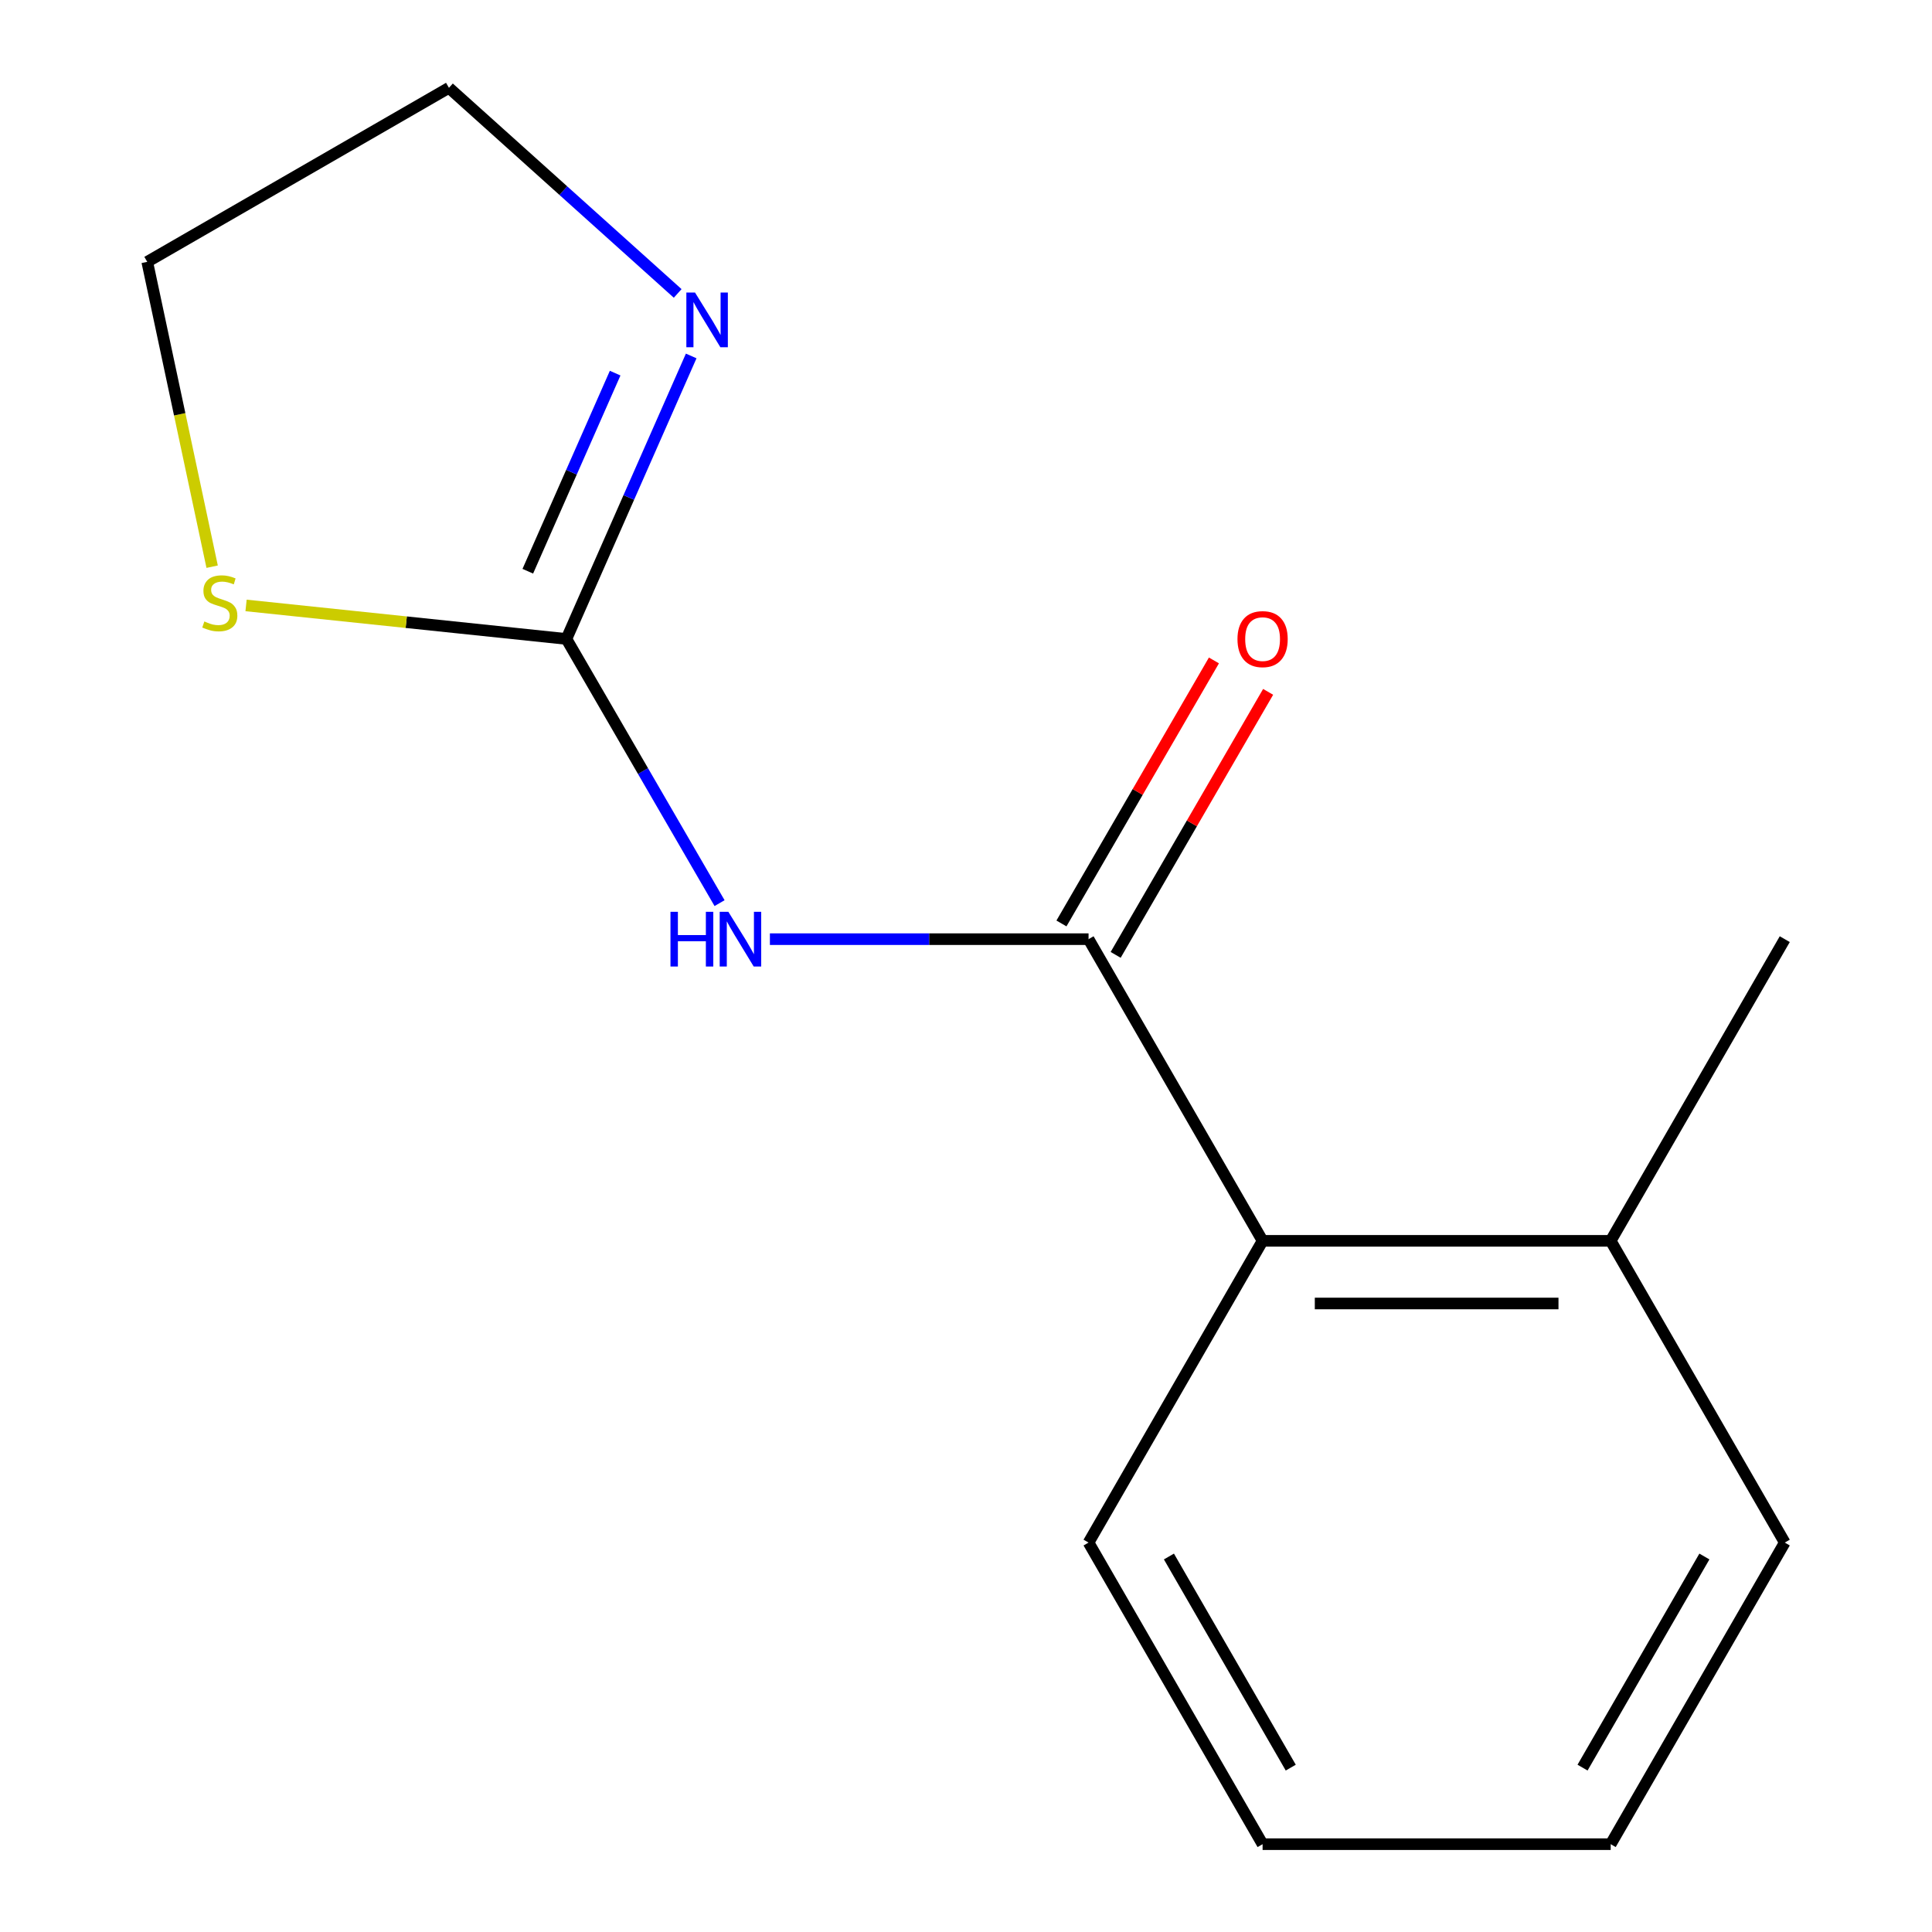 <?xml version='1.0' encoding='iso-8859-1'?>
<svg version='1.1' baseProfile='full'
              xmlns='http://www.w3.org/2000/svg'
                      xmlns:rdkit='http://www.rdkit.org/xml'
                      xmlns:xlink='http://www.w3.org/1999/xlink'
                  xml:space='preserve'
width='1000px' height='1000px' viewBox='0 0 1000 1000'>
<!-- END OF HEADER -->
<rect style='opacity:1.0;fill:#FFFFFF;stroke:none' width='1000' height='1000' x='0' y='0'> </rect>
<path class='bond-0' d='M 398.5,486.11 L 480.967,486.11' style='fill:none;fill-rule:evenodd;stroke:#0000FF;stroke-width:6px;stroke-linecap:butt;stroke-linejoin:miter;stroke-opacity:1' />
<path class='bond-0' d='M 480.967,486.11 L 563.435,486.11' style='fill:none;fill-rule:evenodd;stroke:#000000;stroke-width:6px;stroke-linecap:butt;stroke-linejoin:miter;stroke-opacity:1' />
<path class='bond-1' d='M 372.444,467.459 L 332.81,399.09' style='fill:none;fill-rule:evenodd;stroke:#0000FF;stroke-width:6px;stroke-linecap:butt;stroke-linejoin:miter;stroke-opacity:1' />
<path class='bond-1' d='M 332.81,399.09 L 293.176,330.721' style='fill:none;fill-rule:evenodd;stroke:#000000;stroke-width:6px;stroke-linecap:butt;stroke-linejoin:miter;stroke-opacity:1' />
<path class='bond-3' d='M 563.435,486.11 L 653.515,642.255' style='fill:none;fill-rule:evenodd;stroke:#000000;stroke-width:6px;stroke-linecap:butt;stroke-linejoin:miter;stroke-opacity:1' />
<path class='bond-5' d='M 577.462,494.242 L 616.923,426.172' style='fill:none;fill-rule:evenodd;stroke:#000000;stroke-width:6px;stroke-linecap:butt;stroke-linejoin:miter;stroke-opacity:1' />
<path class='bond-5' d='M 616.923,426.172 L 656.383,358.103' style='fill:none;fill-rule:evenodd;stroke:#FF0000;stroke-width:6px;stroke-linecap:butt;stroke-linejoin:miter;stroke-opacity:1' />
<path class='bond-5' d='M 549.407,477.978 L 588.867,409.908' style='fill:none;fill-rule:evenodd;stroke:#000000;stroke-width:6px;stroke-linecap:butt;stroke-linejoin:miter;stroke-opacity:1' />
<path class='bond-5' d='M 588.867,409.908 L 628.328,341.839' style='fill:none;fill-rule:evenodd;stroke:#FF0000;stroke-width:6px;stroke-linecap:butt;stroke-linejoin:miter;stroke-opacity:1' />
<path class='bond-2' d='M 293.176,330.721 L 325.469,257.481' style='fill:none;fill-rule:evenodd;stroke:#000000;stroke-width:6px;stroke-linecap:butt;stroke-linejoin:miter;stroke-opacity:1' />
<path class='bond-2' d='M 325.469,257.481 L 357.763,184.24' style='fill:none;fill-rule:evenodd;stroke:#0000FF;stroke-width:6px;stroke-linecap:butt;stroke-linejoin:miter;stroke-opacity:1' />
<path class='bond-2' d='M 273.191,295.665 L 295.797,244.397' style='fill:none;fill-rule:evenodd;stroke:#000000;stroke-width:6px;stroke-linecap:butt;stroke-linejoin:miter;stroke-opacity:1' />
<path class='bond-2' d='M 295.797,244.397 L 318.403,193.129' style='fill:none;fill-rule:evenodd;stroke:#0000FF;stroke-width:6px;stroke-linecap:butt;stroke-linejoin:miter;stroke-opacity:1' />
<path class='bond-4' d='M 293.176,330.721 L 210.268,322.046' style='fill:none;fill-rule:evenodd;stroke:#000000;stroke-width:6px;stroke-linecap:butt;stroke-linejoin:miter;stroke-opacity:1' />
<path class='bond-4' d='M 210.268,322.046 L 127.361,313.37' style='fill:none;fill-rule:evenodd;stroke:#CCCC00;stroke-width:6px;stroke-linecap:butt;stroke-linejoin:miter;stroke-opacity:1' />
<path class='bond-7' d='M 350.765,151.876 L 291.568,98.665' style='fill:none;fill-rule:evenodd;stroke:#0000FF;stroke-width:6px;stroke-linecap:butt;stroke-linejoin:miter;stroke-opacity:1' />
<path class='bond-7' d='M 291.568,98.665 L 232.371,45.455' style='fill:none;fill-rule:evenodd;stroke:#000000;stroke-width:6px;stroke-linecap:butt;stroke-linejoin:miter;stroke-opacity:1' />
<path class='bond-6' d='M 653.515,642.255 L 833.694,642.255' style='fill:none;fill-rule:evenodd;stroke:#000000;stroke-width:6px;stroke-linecap:butt;stroke-linejoin:miter;stroke-opacity:1' />
<path class='bond-6' d='M 680.542,674.684 L 806.667,674.684' style='fill:none;fill-rule:evenodd;stroke:#000000;stroke-width:6px;stroke-linecap:butt;stroke-linejoin:miter;stroke-opacity:1' />
<path class='bond-9' d='M 653.515,642.255 L 563.435,798.436' style='fill:none;fill-rule:evenodd;stroke:#000000;stroke-width:6px;stroke-linecap:butt;stroke-linejoin:miter;stroke-opacity:1' />
<path class='bond-8' d='M 109.805,293.319 L 93.006,214.427' style='fill:none;fill-rule:evenodd;stroke:#CCCC00;stroke-width:6px;stroke-linecap:butt;stroke-linejoin:miter;stroke-opacity:1' />
<path class='bond-8' d='M 93.006,214.427 L 76.208,135.535' style='fill:none;fill-rule:evenodd;stroke:#000000;stroke-width:6px;stroke-linecap:butt;stroke-linejoin:miter;stroke-opacity:1' />
<path class='bond-10' d='M 833.694,642.255 L 923.792,486.11' style='fill:none;fill-rule:evenodd;stroke:#000000;stroke-width:6px;stroke-linecap:butt;stroke-linejoin:miter;stroke-opacity:1' />
<path class='bond-11' d='M 833.694,642.255 L 923.792,798.436' style='fill:none;fill-rule:evenodd;stroke:#000000;stroke-width:6px;stroke-linecap:butt;stroke-linejoin:miter;stroke-opacity:1' />
<path class='bond-14' d='M 232.371,45.455 L 76.208,135.535' style='fill:none;fill-rule:evenodd;stroke:#000000;stroke-width:6px;stroke-linecap:butt;stroke-linejoin:miter;stroke-opacity:1' />
<path class='bond-12' d='M 563.435,798.436 L 653.515,954.545' style='fill:none;fill-rule:evenodd;stroke:#000000;stroke-width:6px;stroke-linecap:butt;stroke-linejoin:miter;stroke-opacity:1' />
<path class='bond-12' d='M 605.035,805.645 L 668.091,914.921' style='fill:none;fill-rule:evenodd;stroke:#000000;stroke-width:6px;stroke-linecap:butt;stroke-linejoin:miter;stroke-opacity:1' />
<path class='bond-15' d='M 923.792,798.436 L 833.694,954.545' style='fill:none;fill-rule:evenodd;stroke:#000000;stroke-width:6px;stroke-linecap:butt;stroke-linejoin:miter;stroke-opacity:1' />
<path class='bond-15' d='M 882.191,805.642 L 819.122,914.919' style='fill:none;fill-rule:evenodd;stroke:#000000;stroke-width:6px;stroke-linecap:butt;stroke-linejoin:miter;stroke-opacity:1' />
<path class='bond-13' d='M 653.515,954.545 L 833.694,954.545' style='fill:none;fill-rule:evenodd;stroke:#000000;stroke-width:6px;stroke-linecap:butt;stroke-linejoin:miter;stroke-opacity:1' />
<path  class='atom-0' d='M 347.036 471.95
L 350.876 471.95
L 350.876 483.99
L 365.356 483.99
L 365.356 471.95
L 369.196 471.95
L 369.196 500.27
L 365.356 500.27
L 365.356 487.19
L 350.876 487.19
L 350.876 500.27
L 347.036 500.27
L 347.036 471.95
' fill='#0000FF'/>
<path  class='atom-0' d='M 376.996 471.95
L 386.276 486.95
Q 387.196 488.43, 388.676 491.11
Q 390.156 493.79, 390.236 493.95
L 390.236 471.95
L 393.996 471.95
L 393.996 500.27
L 390.116 500.27
L 380.156 483.87
Q 378.996 481.95, 377.756 479.75
Q 376.556 477.55, 376.196 476.87
L 376.196 500.27
L 372.516 500.27
L 372.516 471.95
L 376.996 471.95
' fill='#0000FF'/>
<path  class='atom-3' d='M 359.736 151.408
L 369.016 166.408
Q 369.936 167.888, 371.416 170.568
Q 372.896 173.248, 372.976 173.408
L 372.976 151.408
L 376.736 151.408
L 376.736 179.728
L 372.856 179.728
L 362.896 163.328
Q 361.736 161.408, 360.496 159.208
Q 359.296 157.008, 358.936 156.328
L 358.936 179.728
L 355.256 179.728
L 355.256 151.408
L 359.736 151.408
' fill='#0000FF'/>
<path  class='atom-5' d='M 105.771 321.668
Q 106.091 321.788, 107.411 322.348
Q 108.731 322.908, 110.171 323.268
Q 111.651 323.588, 113.091 323.588
Q 115.771 323.588, 117.331 322.308
Q 118.891 320.988, 118.891 318.708
Q 118.891 317.148, 118.091 316.188
Q 117.331 315.228, 116.131 314.708
Q 114.931 314.188, 112.931 313.588
Q 110.411 312.828, 108.891 312.108
Q 107.411 311.388, 106.331 309.868
Q 105.291 308.348, 105.291 305.788
Q 105.291 302.228, 107.691 300.028
Q 110.131 297.828, 114.931 297.828
Q 118.211 297.828, 121.931 299.388
L 121.011 302.468
Q 117.611 301.068, 115.051 301.068
Q 112.291 301.068, 110.771 302.228
Q 109.251 303.348, 109.291 305.308
Q 109.291 306.828, 110.051 307.748
Q 110.851 308.668, 111.971 309.188
Q 113.131 309.708, 115.051 310.308
Q 117.611 311.108, 119.131 311.908
Q 120.651 312.708, 121.731 314.348
Q 122.851 315.948, 122.851 318.708
Q 122.851 322.628, 120.211 324.748
Q 117.611 326.828, 113.251 326.828
Q 110.731 326.828, 108.811 326.268
Q 106.931 325.748, 104.691 324.828
L 105.771 321.668
' fill='#CCCC00'/>
<path  class='atom-6' d='M 640.515 330.801
Q 640.515 324.001, 643.875 320.201
Q 647.235 316.401, 653.515 316.401
Q 659.795 316.401, 663.155 320.201
Q 666.515 324.001, 666.515 330.801
Q 666.515 337.681, 663.115 341.601
Q 659.715 345.481, 653.515 345.481
Q 647.275 345.481, 643.875 341.601
Q 640.515 337.721, 640.515 330.801
M 653.515 342.281
Q 657.835 342.281, 660.155 339.401
Q 662.515 336.481, 662.515 330.801
Q 662.515 325.241, 660.155 322.441
Q 657.835 319.601, 653.515 319.601
Q 649.195 319.601, 646.835 322.401
Q 644.515 325.201, 644.515 330.801
Q 644.515 336.521, 646.835 339.401
Q 649.195 342.281, 653.515 342.281
' fill='#FF0000'/>
</svg>
